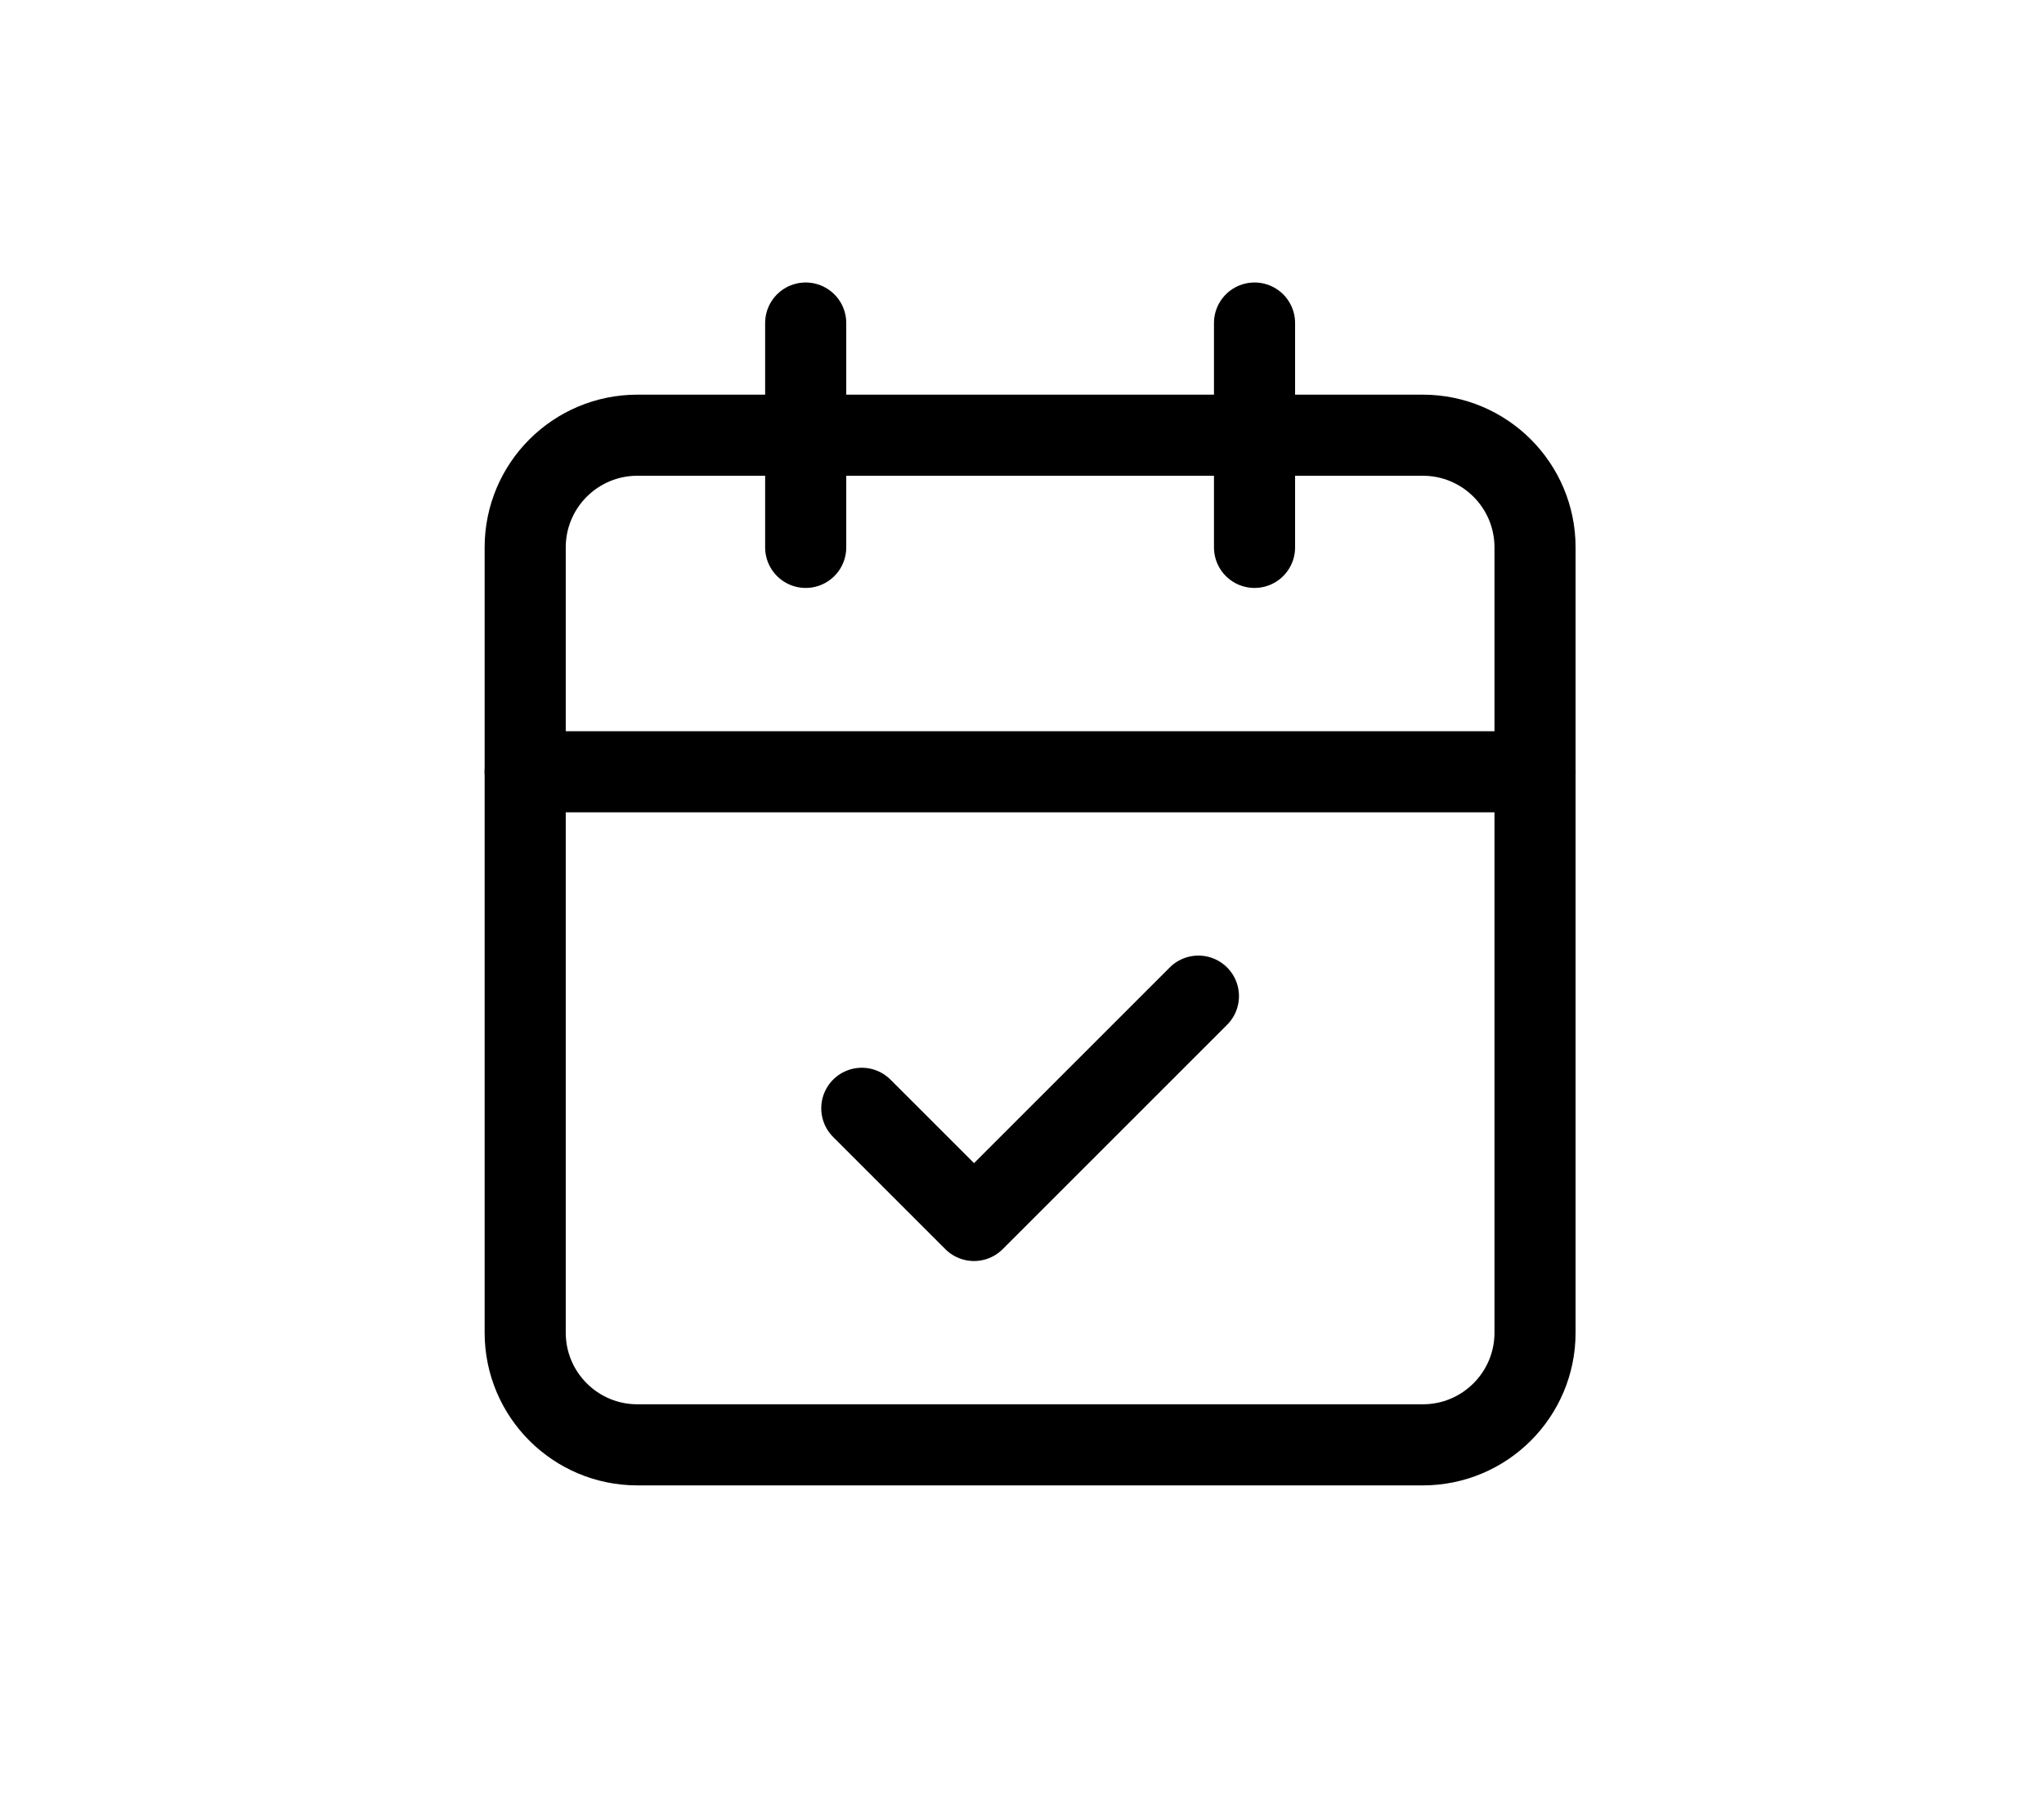 <svg xmlns="http://www.w3.org/2000/svg" fill="none" viewBox="0 0 126 111" height="111" width="126">
<path stroke-linejoin="round" stroke-linecap="round" stroke-width="5" stroke="black" d="M49.666 19.917V33.75"></path>
<path stroke-linejoin="round" stroke-linecap="round" stroke-width="5" stroke="black" d="M77.334 19.917V33.75"></path>
<path stroke-linejoin="round" stroke-linecap="round" stroke-width="5" stroke="black" d="M87.708 26.833H39.292C35.472 26.833 32.375 29.93 32.375 33.75V82.167C32.375 85.987 35.472 89.083 39.292 89.083H87.708C91.528 89.083 94.625 85.987 94.625 82.167V33.75C94.625 29.93 91.528 26.833 87.708 26.833Z"></path>
<path stroke-linejoin="round" stroke-linecap="round" stroke-width="5" stroke="black" d="M32.375 47.583H94.625"></path>
<path stroke-linejoin="round" stroke-linecap="round" stroke-width="5" stroke="black" d="M53.125 68.333L60.042 75.25L73.875 61.417"></path>
</svg>
